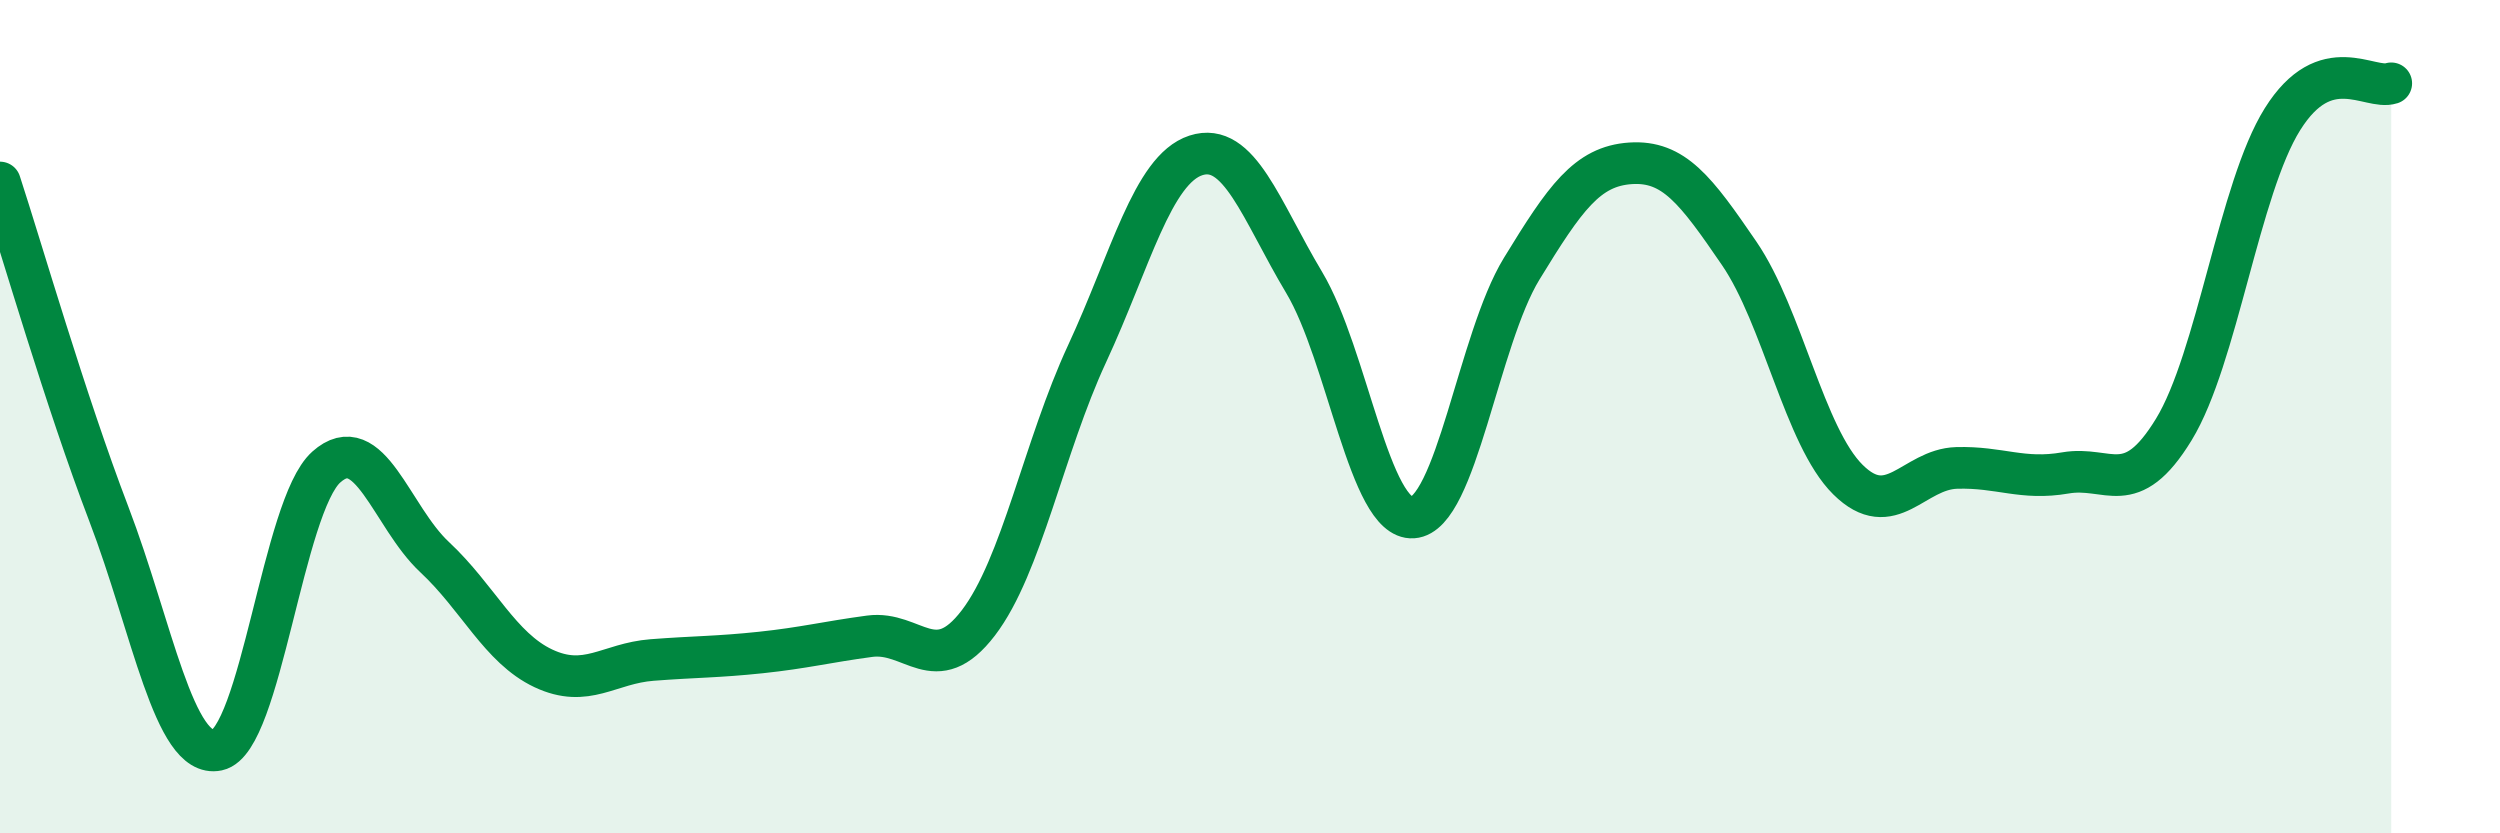 
    <svg width="60" height="20" viewBox="0 0 60 20" xmlns="http://www.w3.org/2000/svg">
      <path
        d="M 0,4.38 C 0.52,5.97 1.57,9.61 2.61,12.33 C 3.65,15.05 4.18,18.22 5.22,18 C 6.26,17.78 6.79,12.14 7.83,11.21 C 8.87,10.28 9.39,12.4 10.43,13.37 C 11.47,14.34 12,15.55 13.04,16.04 C 14.08,16.53 14.61,15.92 15.65,15.84 C 16.69,15.76 17.22,15.77 18.26,15.66 C 19.3,15.55 19.83,15.41 20.87,15.27 C 21.91,15.13 22.44,16.31 23.48,14.95 C 24.52,13.59 25.05,10.73 26.09,8.49 C 27.13,6.25 27.66,4.07 28.7,3.73 C 29.74,3.39 30.26,5.04 31.3,6.78 C 32.34,8.52 32.87,12.49 33.91,12.42 C 34.95,12.35 35.48,8.15 36.52,6.45 C 37.56,4.75 38.09,3.99 39.13,3.92 C 40.17,3.85 40.7,4.56 41.74,6.08 C 42.78,7.6 43.31,10.48 44.35,11.51 C 45.39,12.54 45.92,11.26 46.96,11.23 C 48,11.2 48.53,11.53 49.57,11.35 C 50.61,11.17 51.13,12.01 52.17,10.31 C 53.21,8.61 53.74,4.52 54.78,2.86 C 55.82,1.2 56.87,2.17 57.39,2L57.39 20L0 20Z"
        fill="#008740"
        opacity="0.1"
        stroke-linecap="round"
        stroke-linejoin="round"
      />
      <path
        d="M 0,4.38 C 0.52,5.97 1.57,9.61 2.61,12.33 C 3.65,15.05 4.18,18.22 5.22,18 C 6.26,17.78 6.79,12.14 7.83,11.21 C 8.87,10.28 9.39,12.4 10.43,13.37 C 11.47,14.34 12,15.55 13.04,16.04 C 14.08,16.53 14.61,15.92 15.65,15.84 C 16.69,15.76 17.22,15.77 18.26,15.66 C 19.3,15.55 19.83,15.41 20.87,15.27 C 21.91,15.13 22.44,16.31 23.48,14.95 C 24.52,13.59 25.05,10.73 26.09,8.49 C 27.13,6.25 27.66,4.07 28.7,3.73 C 29.74,3.39 30.26,5.04 31.3,6.78 C 32.34,8.52 32.87,12.49 33.91,12.42 C 34.95,12.35 35.48,8.15 36.52,6.45 C 37.56,4.75 38.09,3.99 39.13,3.92 C 40.17,3.85 40.7,4.56 41.74,6.08 C 42.78,7.6 43.31,10.48 44.35,11.51 C 45.39,12.54 45.92,11.26 46.96,11.23 C 48,11.2 48.53,11.53 49.57,11.35 C 50.61,11.17 51.13,12.01 52.17,10.31 C 53.21,8.61 53.74,4.52 54.78,2.86 C 55.82,1.2 56.87,2.17 57.39,2"
        stroke="#008740"
        stroke-width="1"
        fill="none"
        stroke-linecap="round"
        stroke-linejoin="round"
      />
    </svg>
  